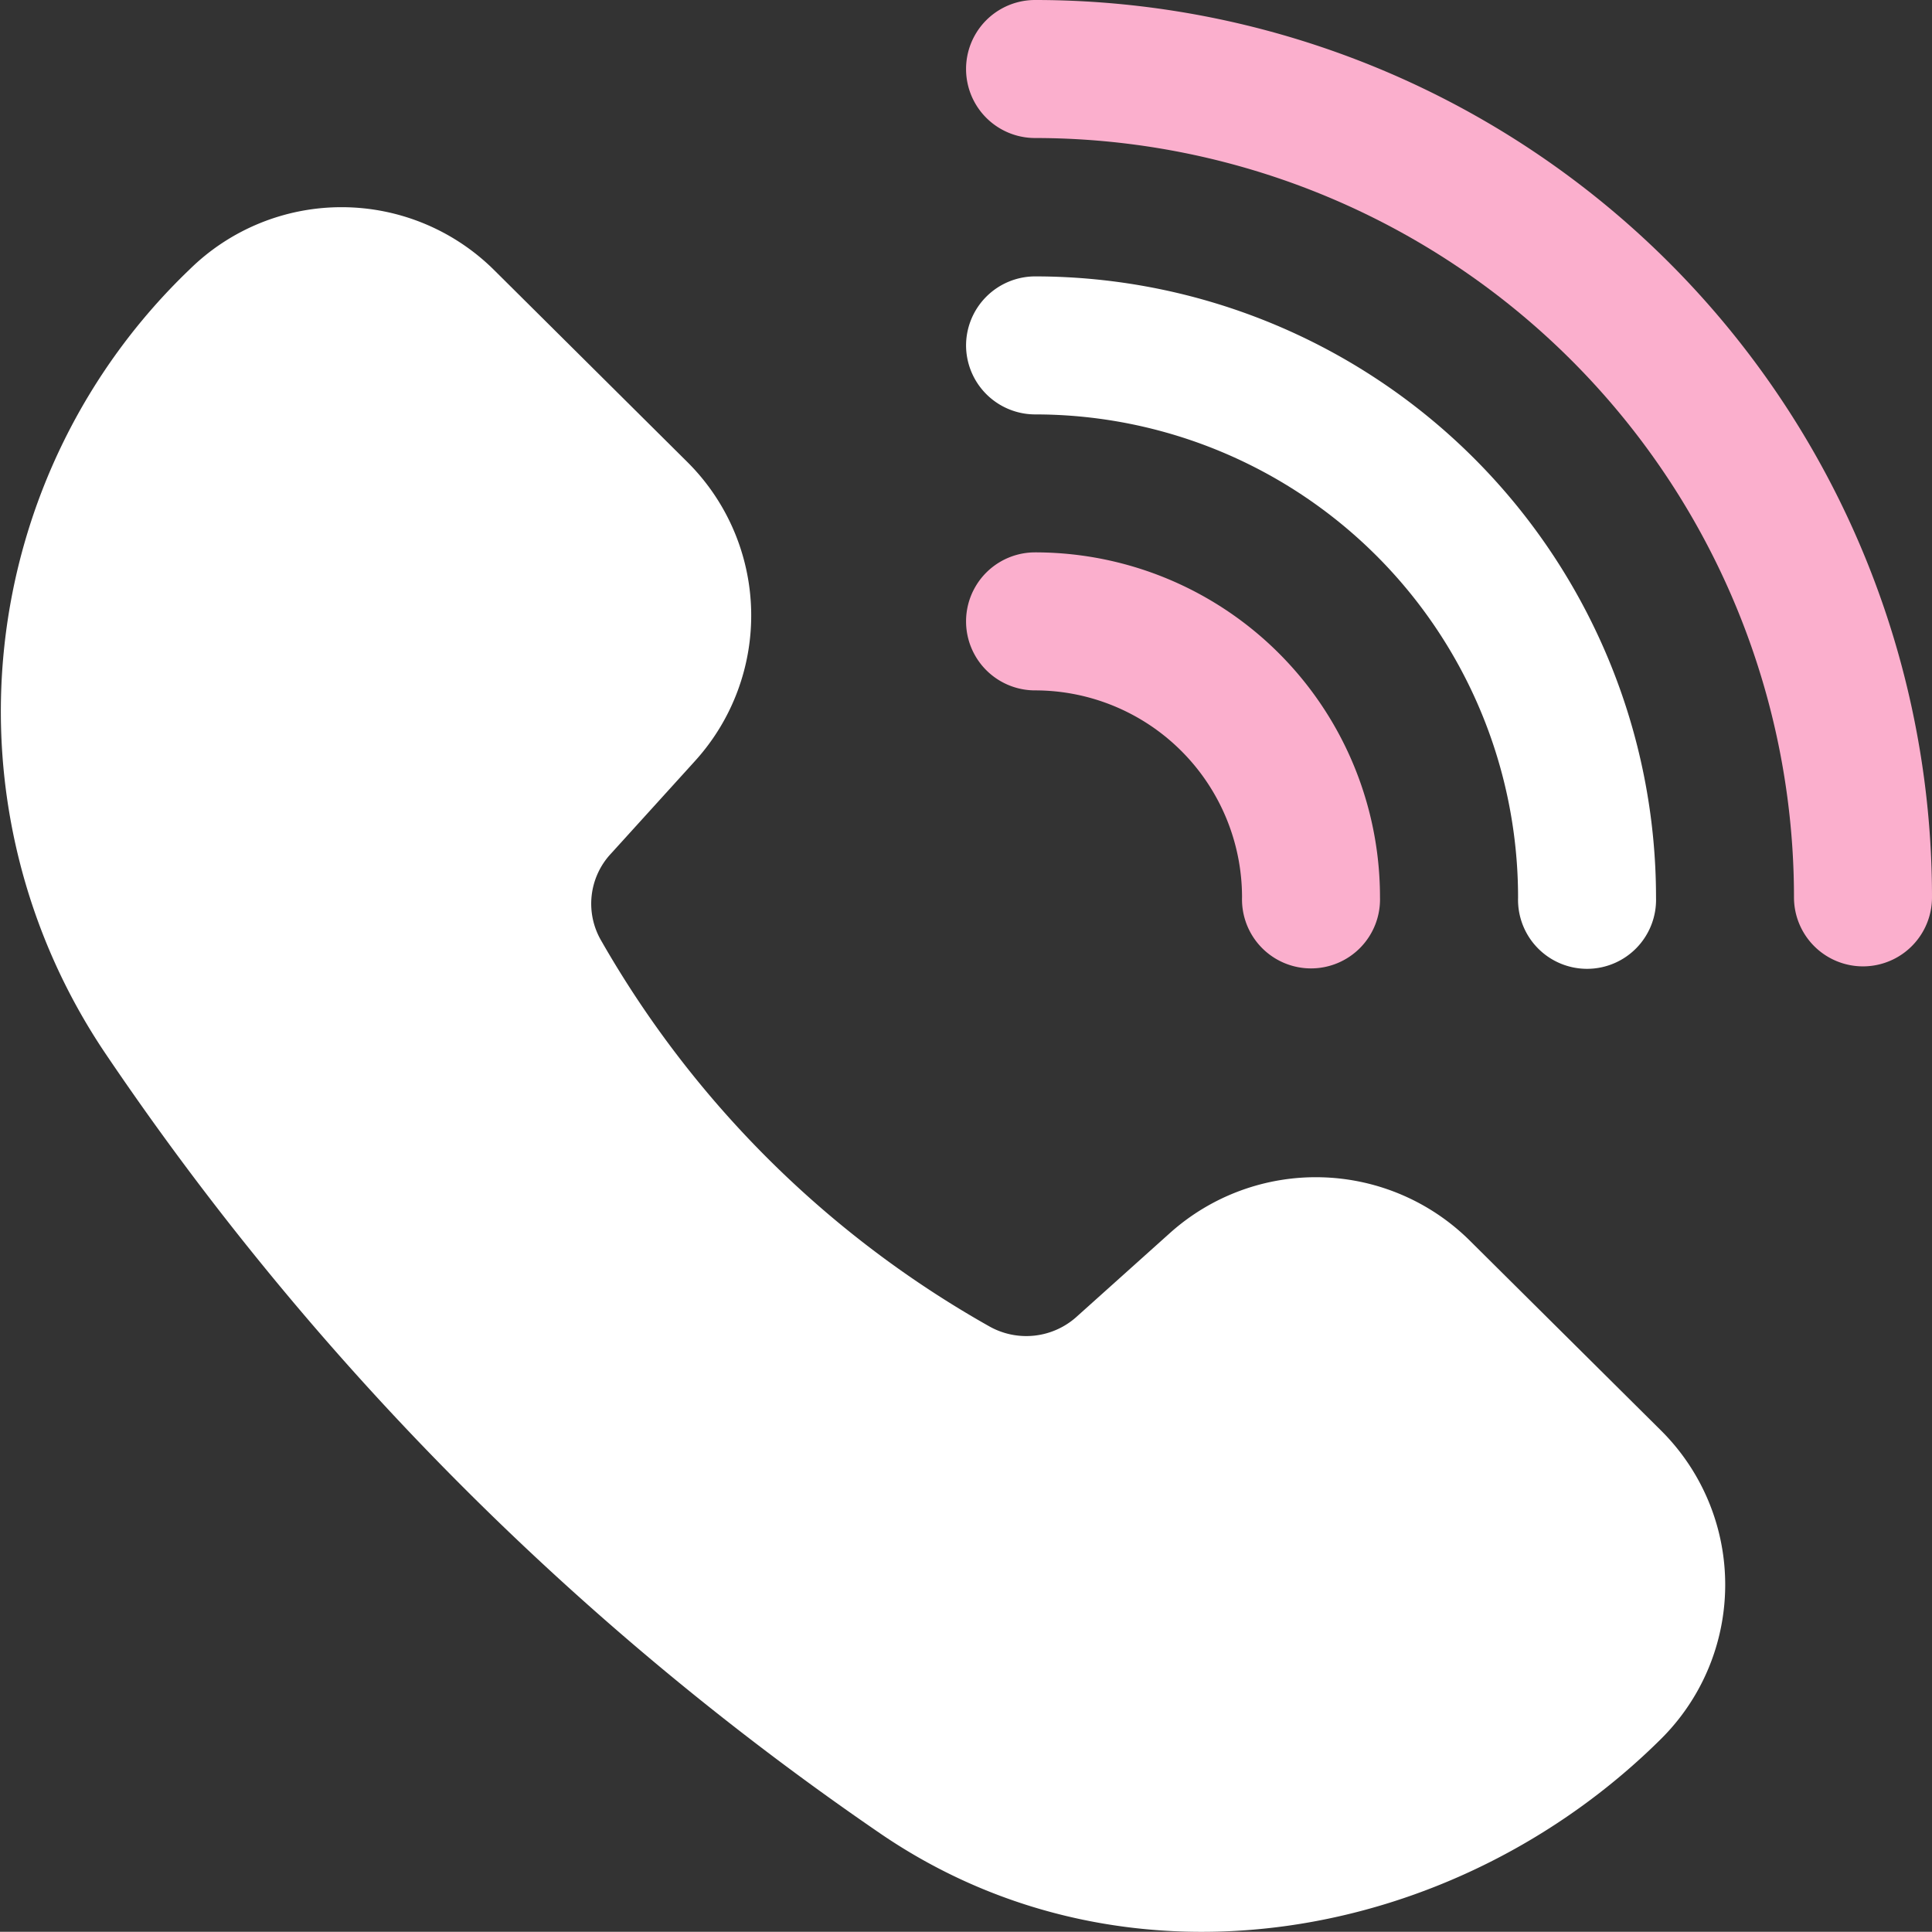 <?xml version="1.0" encoding="UTF-8"?>
<svg xmlns="http://www.w3.org/2000/svg" width="32" height="31.997" viewBox="0 0 32 31.997">
  <rect x="0" y="0" width="32" height="31.997" fill="#333333" stroke="none"/>
  <g id="call-white-pink" transform="translate(-31.961 -32)">
    <path id="Path_95" data-name="Path 95" d="M257.143,32a1.143,1.143,0,1,0,0,2.286,12.577,12.577,0,0,1,12.57,12.577,1.143,1.143,0,0,0,2.286,0A14.86,14.86,0,0,0,257.143,32Z" transform="translate(-208.038)" fill="#fbafcd"></path>
    <path id="Path_96" data-name="Path 96" d="M35.1,81.082a3.587,3.587,0,0,1,5.05.014l3.185,3.164a3.584,3.584,0,0,1,.136,4.964l-1.386,1.528a1.215,1.215,0,0,0-.164,1.45,17.025,17.025,0,0,0,6.414,6.378,1.247,1.247,0,0,0,1.471-.164l1.536-1.378a3.621,3.621,0,0,1,4.971.136l3.157,3.135a3.6,3.6,0,0,1,.014,5.1c-3.407,3.393-8.856,4.371-12.942,1.578a48.66,48.66,0,0,1-12.835-12.92A10.134,10.134,0,0,1,35.1,81.082Z" transform="translate(0 -44.618)" fill="#fff"></path>
    <path id="Path_97" data-name="Path 97" d="M257.143,160.1a1.143,1.143,0,1,0,0,2.286,3.429,3.429,0,0,1,3.428,3.428,1.143,1.143,0,1,0,2.285,0,5.712,5.712,0,0,0-5.714-5.714Z" transform="translate(-208.038 -118.951)" fill="#fbafcd"></path>
    <path id="Path_98" data-name="Path 98" d="M256,97.243a1.146,1.146,0,0,1,1.143-1.143,10.289,10.289,0,0,1,10.285,10.292,1.143,1.143,0,1,1-2.285,0,8,8,0,0,0-8-8.006A1.146,1.146,0,0,1,256,97.243Z" transform="translate(-208.038 -59.522)" fill="#fff"></path>
  </g>
</svg>

